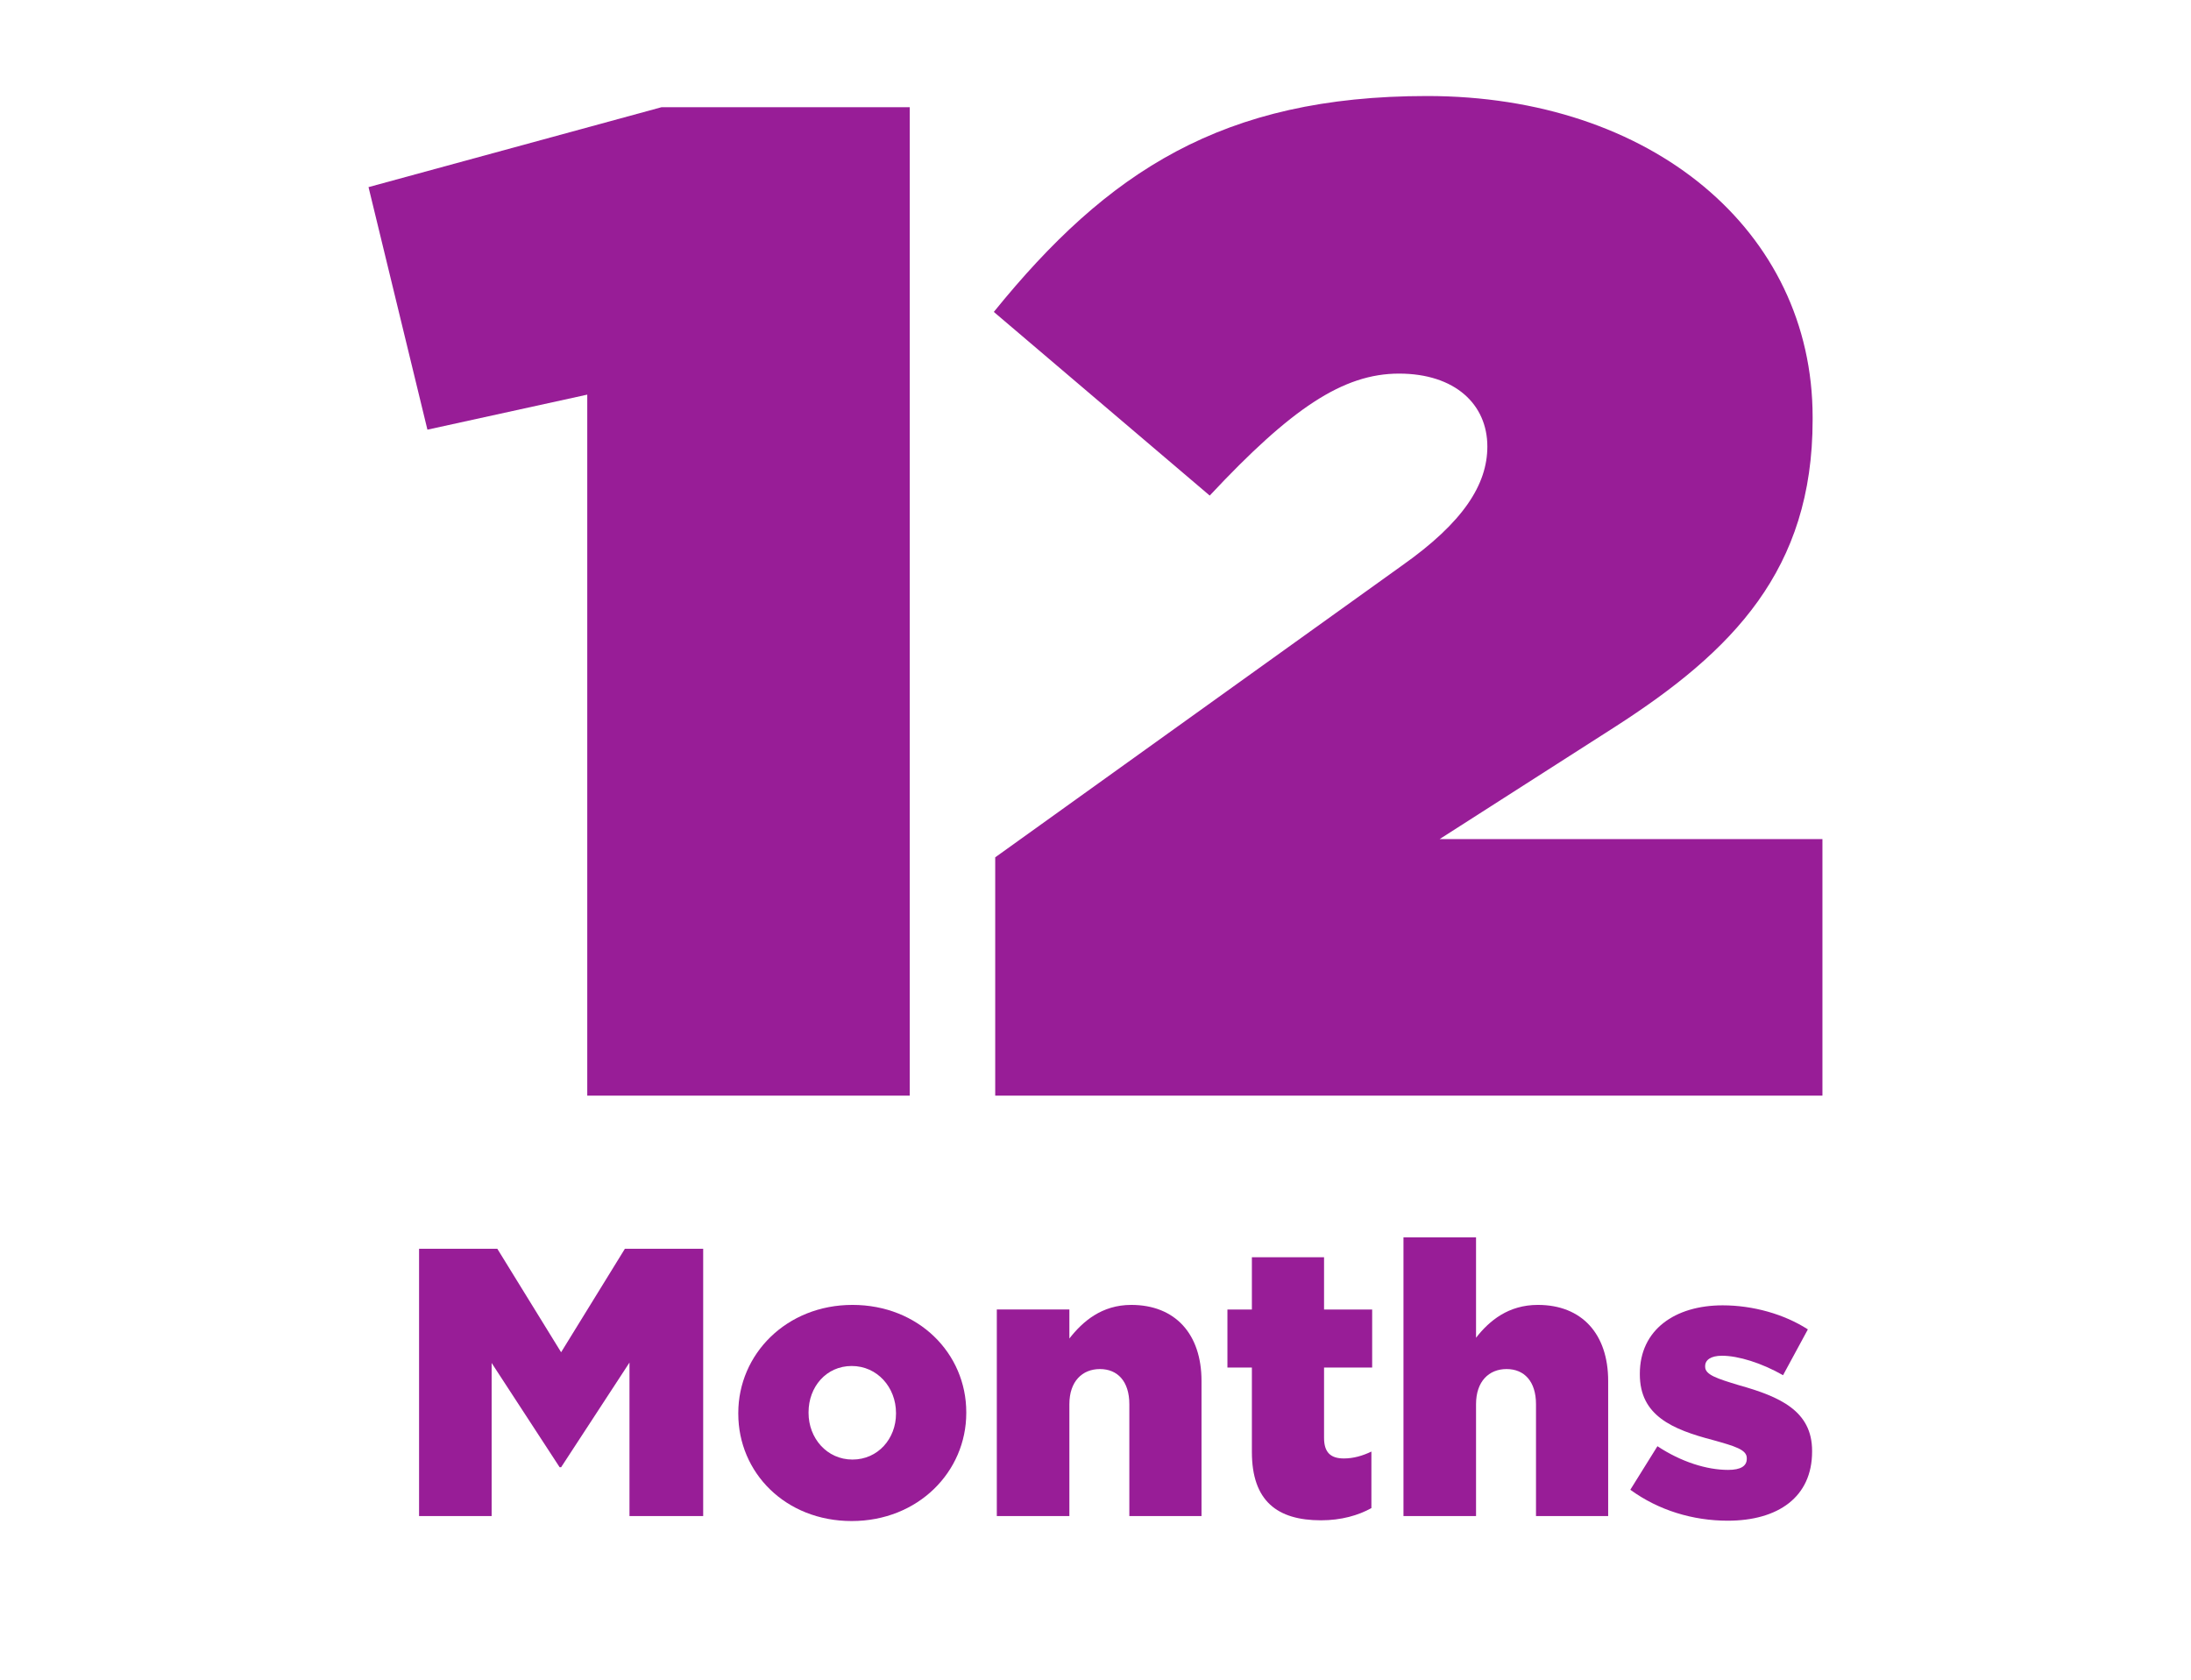 <?xml version="1.0" encoding="UTF-8"?>
<svg id="Layer_1" data-name="Layer 1" xmlns="http://www.w3.org/2000/svg" viewBox="0 0 658.5 505">
  <defs>
    <style>
      .cls-1 {
        fill: #981d97;
      }
    </style>
  </defs>
  <g>
    <path class="cls-1" d="M176.5,118.61l-48.04,10.53-17.7-72.9,88.07-24.02h74.59v297.08h-96.92V118.61Z"/>
    <path class="cls-1" d="M299.12,257.67l122.2-87.65c18.54-13.06,25.7-24.44,25.7-35.82,0-12.64-9.69-21.91-26.55-21.91s-32.45,10.53-56.89,36.66l-64.89-55.2c34.13-42.14,68.69-64.89,130.21-64.89,67.42,0,115.88,40.45,115.88,96.5v.84c0,45.09-24.02,69.53-59.42,92.28l-52.67,33.71h115.04v77.11h-248.62v-71.64Z"/>
  </g>
  <g>
    <path class="cls-1" d="M125.94,375.33h23.53l19.17,31.1,19.17-31.1h23.53v80.34h-22.15v-46.14l-20.54,31.45h-.46l-20.43-31.33v46.02h-21.81v-80.34Z"/>
    <path class="cls-1" d="M221.89,424.91v-.23c0-17.67,14.46-32.48,34.32-32.48s34.2,14.58,34.2,32.25v.23c0,17.67-14.46,32.48-34.43,32.48s-34.09-14.58-34.09-32.25ZM269.29,424.91v-.23c0-7.69-5.62-14.12-13.31-14.12s-12.97,6.31-12.97,13.89v.23c0,7.57,5.51,14,13.2,14s13.08-6.31,13.08-13.77Z"/>
    <path class="cls-1" d="M299.59,393.58h21.81v8.72c4.02-5.16,9.76-10.1,18.59-10.1,13.2,0,21.12,8.72,21.12,22.84v40.63h-21.69v-33.63c0-6.89-3.56-10.56-8.84-10.56s-9.18,3.67-9.18,10.56v33.63h-21.81v-62.09Z"/>
    <path class="cls-1" d="M376.25,436.39v-25.36h-7.35v-17.44h7.35v-15.72h21.69v15.72h14.46v17.44h-14.46v21.12c0,4.36,1.95,6.2,5.97,6.2,2.87,0,5.62-.8,8.26-2.07v16.99c-3.9,2.18-9.07,3.67-15.15,3.67-13.08,0-20.77-5.74-20.77-20.54Z"/>
    <path class="cls-1" d="M421.81,371.89h21.81v30.18c4.02-5.16,9.76-9.87,18.59-9.87,13.2,0,21.12,8.72,21.12,22.84v40.63h-21.69v-33.63c0-6.89-3.56-10.56-8.84-10.56s-9.18,3.67-9.18,10.56v33.63h-21.81v-83.78Z"/>
    <path class="cls-1" d="M489.99,447.75l8.15-13.08c7.12,4.71,14.81,7.12,21.23,7.12,3.79,0,5.62-1.15,5.62-3.33v-.23c0-2.52-3.56-3.56-10.1-5.39-12.28-3.21-22.04-7.35-22.04-19.74v-.23c0-13.2,10.56-20.54,24.91-20.54,9.07,0,18.48,2.64,25.59,7.23l-7.46,13.77c-6.43-3.67-13.43-5.85-18.36-5.85-3.33,0-5.05,1.26-5.05,3.1v.23c0,2.41,3.67,3.56,10.1,5.51,12.28,3.44,22.04,7.69,22.04,19.74v.23c0,13.66-10.21,20.77-25.36,20.77-10.44,0-20.77-3.1-29.27-9.3Z"/>
  </g>
</svg>